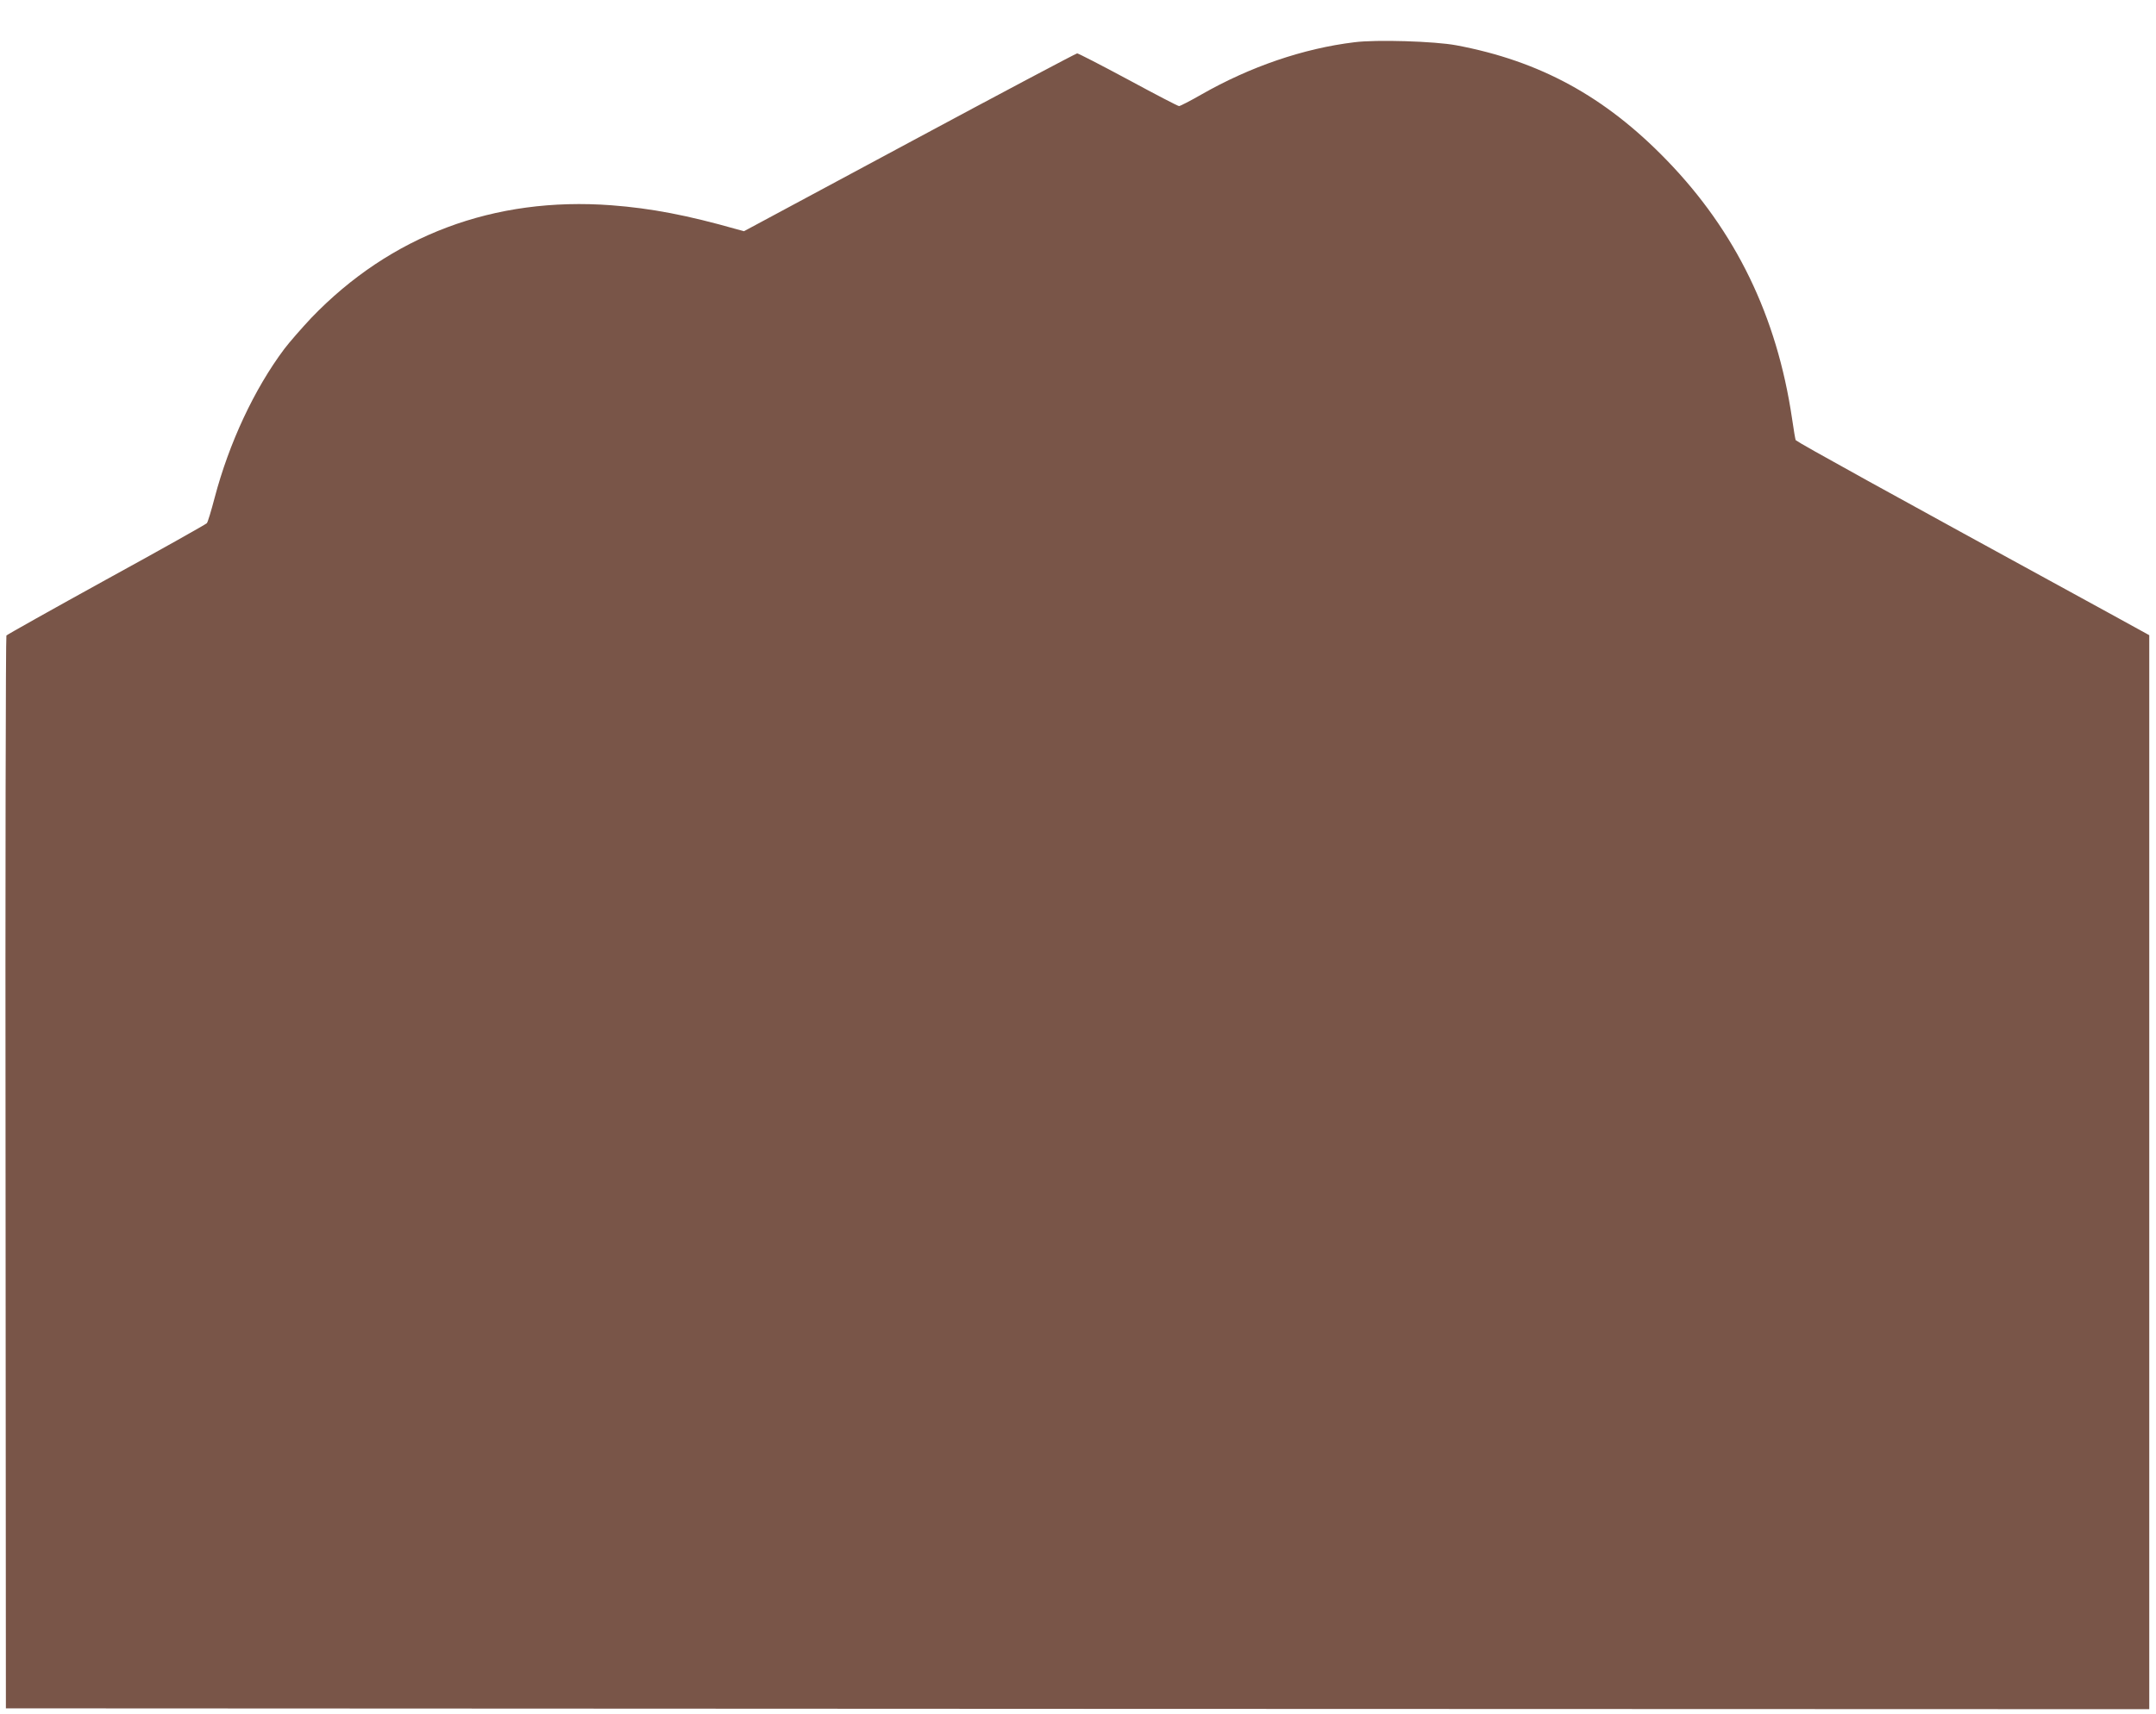 <?xml version="1.0" standalone="no"?>
<!DOCTYPE svg PUBLIC "-//W3C//DTD SVG 20010904//EN"
 "http://www.w3.org/TR/2001/REC-SVG-20010904/DTD/svg10.dtd">
<svg version="1.0" xmlns="http://www.w3.org/2000/svg"
 width="1280pt" height="1018pt" viewBox="0 0 1280 1018"
 preserveAspectRatio="xMidYMid meet">
<g transform="translate(0,1018) scale(0.1,-0.1)"
fill="#795548" stroke="none">
<path d="M8040 9929 c-303 -37 -618 -145 -907 -310 -66 -38 -127 -69 -133 -69
-7 0 -143 71 -302 157 -160 86 -296 156 -303 156 -6 0 -454 -237 -995 -528
l-983 -528 -41 11 c-295 84 -510 125 -746 143 -697 52 -1311 -179 -1782 -669
-57 -61 -129 -143 -160 -184 -179 -239 -328 -559 -414 -885 -20 -76 -40 -143
-46 -150 -5 -6 -273 -157 -596 -334 -323 -178 -590 -328 -594 -333 -4 -6 -7
-1442 -5 -3191 l2 -3180 6363 -3 6362 -2 0 3189 0 3189 -242 133 c-1359 743
-1829 1003 -1857 1025 -2 2 -12 60 -22 130 -90 607 -334 1110 -744 1533 -366
378 -753 589 -1249 682 -127 24 -476 35 -606 18z"/>
</g>
</svg>
